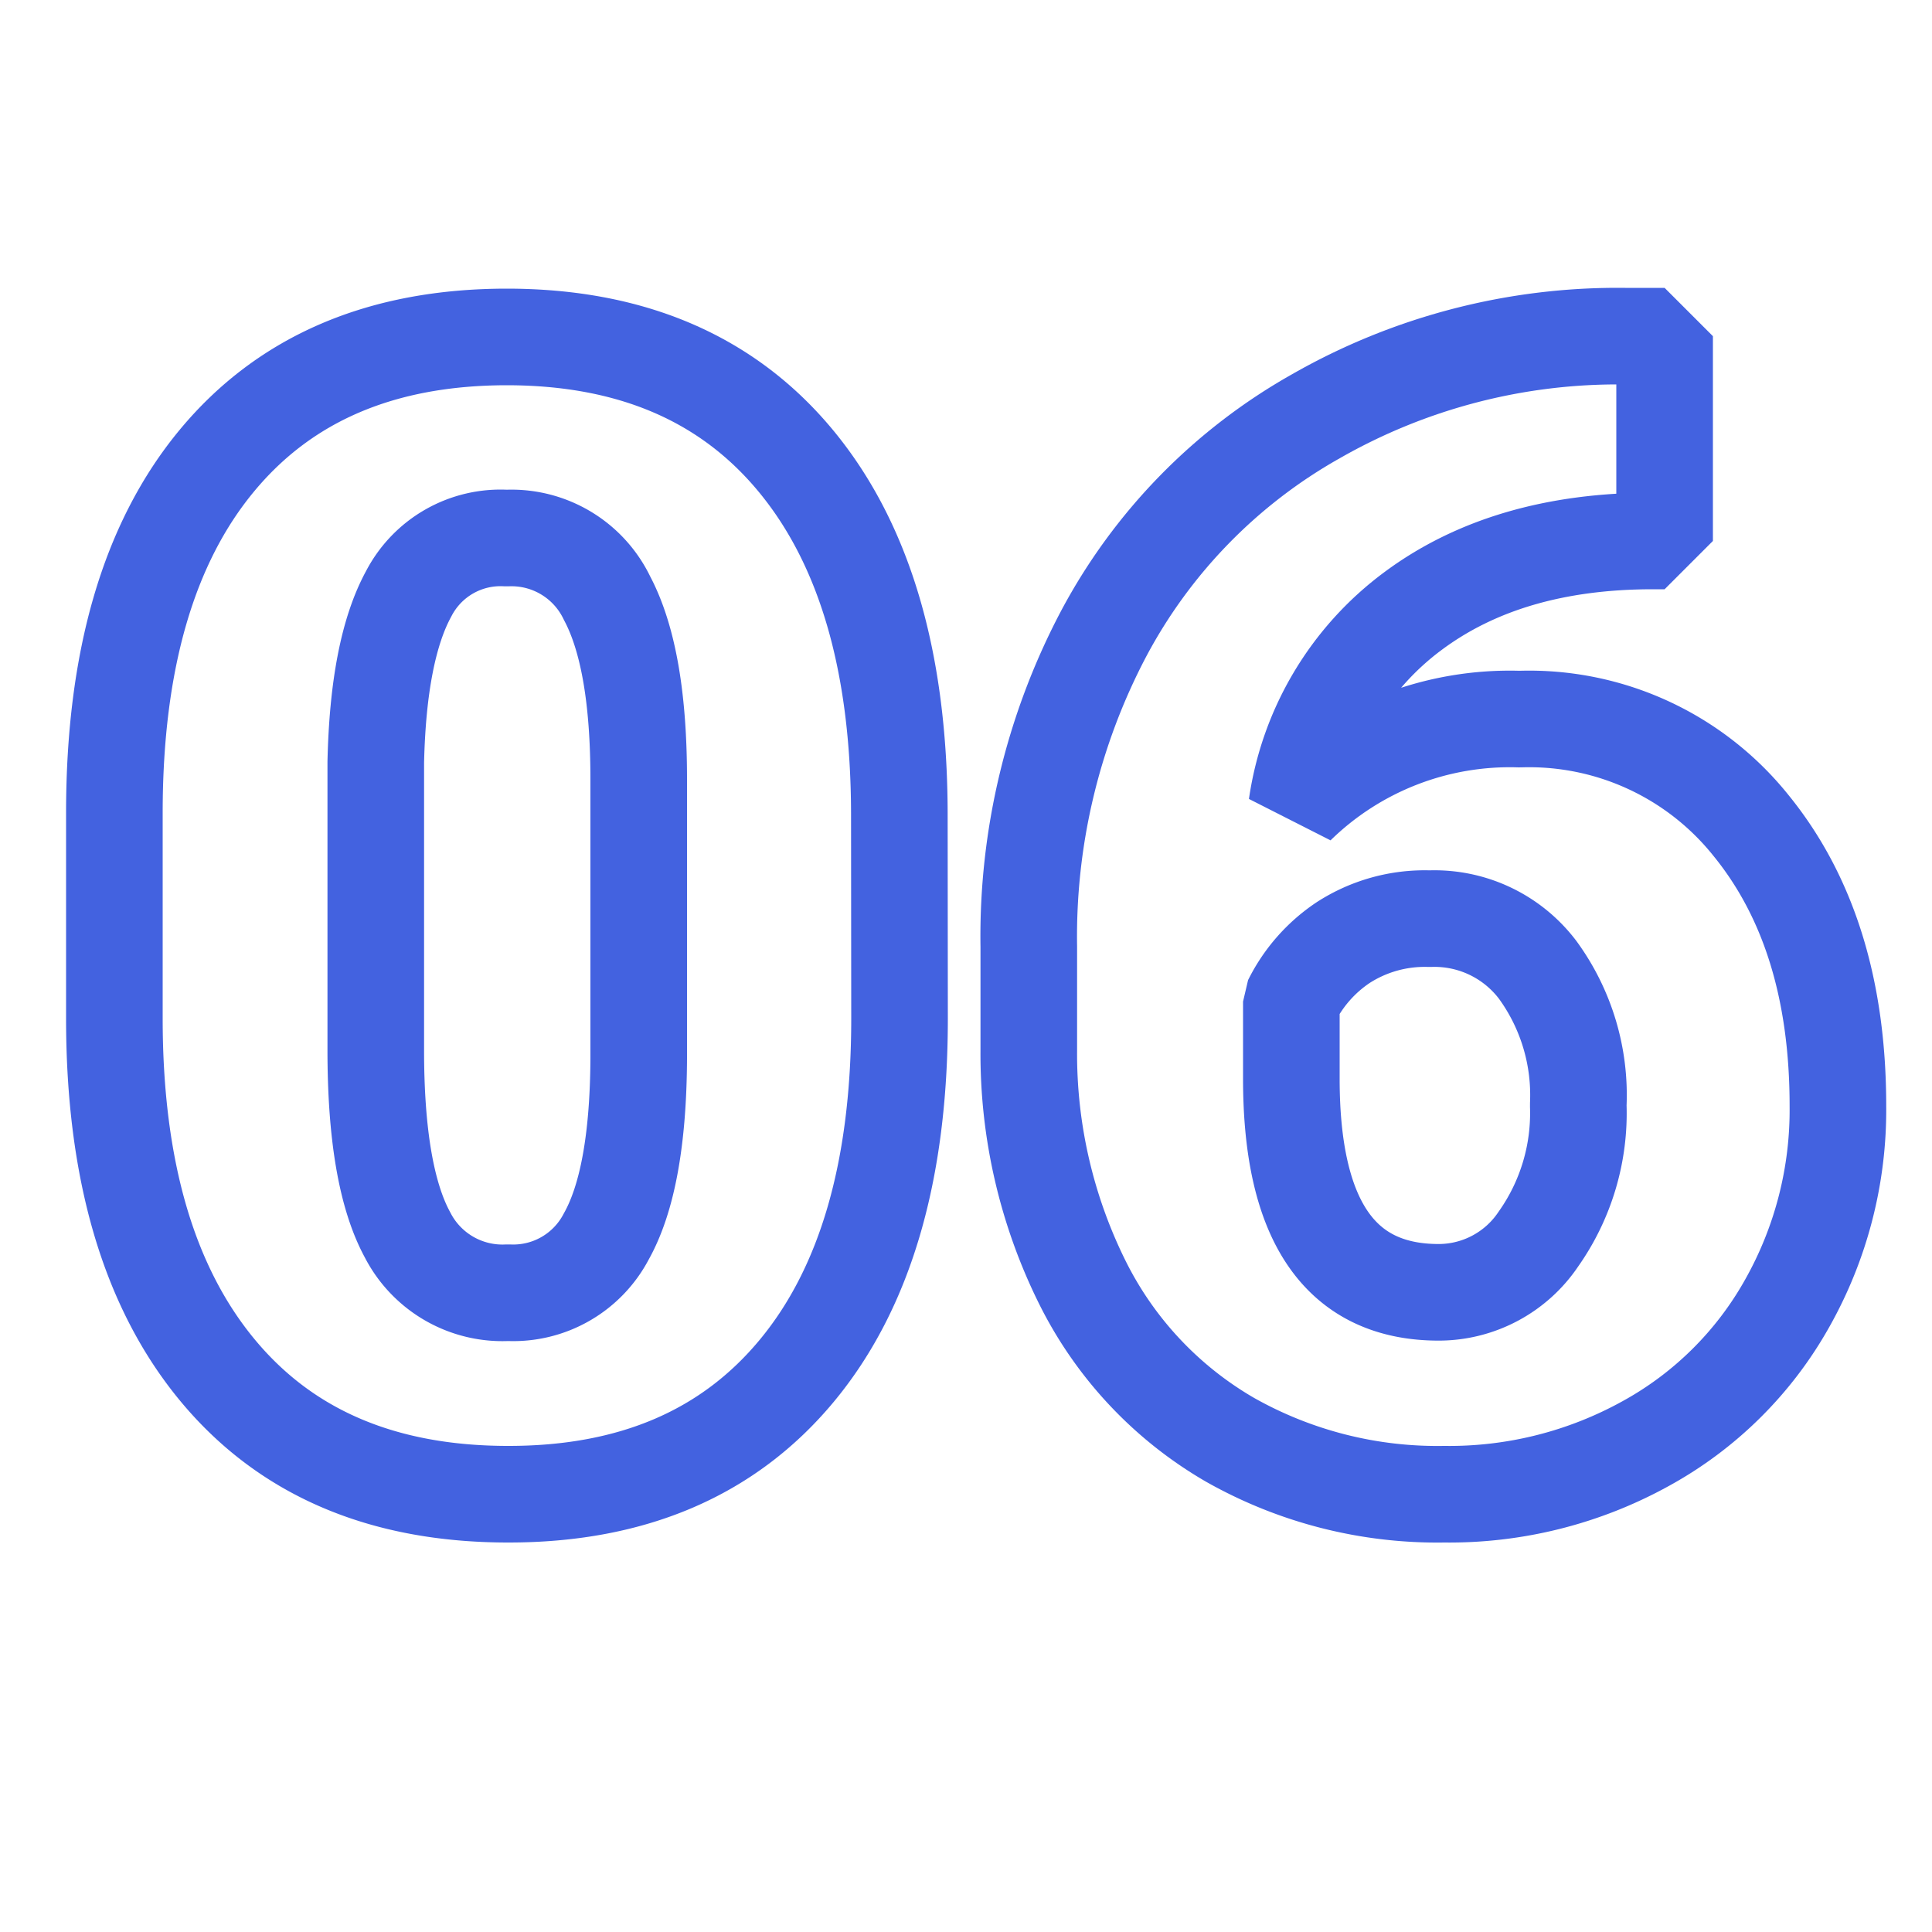 <?xml version="1.0" encoding="UTF-8"?> <svg xmlns="http://www.w3.org/2000/svg" id="Слой_1" data-name="Слой 1" viewBox="0 0 100 100"> <defs> <style>.cls-1{fill:none;stroke:#4362e0;stroke-linecap:square;stroke-linejoin:bevel;stroke-width:5px;}</style> </defs> <title>Number</title> <path class="cls-1" d="M46.56,52.72q0,11.81-5.31,18.22T26.3,77.34q-9.74,0-15.06-6.44T5.92,52.72V42.07q0-11.82,5.3-18.22t15-6.41q9.69,0,15,6.45t5.33,18.22ZM33.06,40.35c0-4.19-.54-7.32-1.64-9.39a5.48,5.48,0,0,0-5.2-3.11,5.35,5.35,0,0,0-5.07,2.89q-1.57,2.88-1.7,8.72v14.9q0,6.53,1.64,9.55a5.52,5.52,0,0,0,5.21,3A5.43,5.43,0,0,0,31.38,64q1.65-2.94,1.68-9.23Z"></path> <path class="cls-1" d="M86.16,17.4V28h-.61Q78,28,73.12,31.64a15.26,15.26,0,0,0-6,10.07,15.76,15.76,0,0,1,11.53-4.49,14.71,14.71,0,0,1,12,5.53q4.48,5.52,4.48,14.49a20.37,20.37,0,0,1-2.62,10.21,18.7,18.7,0,0,1-7.33,7.27,21,21,0,0,1-10.43,2.62,21.8,21.8,0,0,1-11.09-2.82,19.37,19.37,0,0,1-7.6-8.07,26.58,26.58,0,0,1-2.81-12.09V49a33.6,33.6,0,0,1,3.87-16.19,28,28,0,0,1,11-11.27A31.45,31.45,0,0,1,84.11,17.4ZM74,47.55a7.78,7.78,0,0,0-4.48,1.24,7.87,7.87,0,0,0-2.68,3.05v4q0,11.06,7.64,11.05a6.22,6.22,0,0,0,5.15-2.76,11.29,11.29,0,0,0,2.06-6.93,11,11,0,0,0-2.1-7A6.7,6.7,0,0,0,74,47.55Z"></path> </svg> 